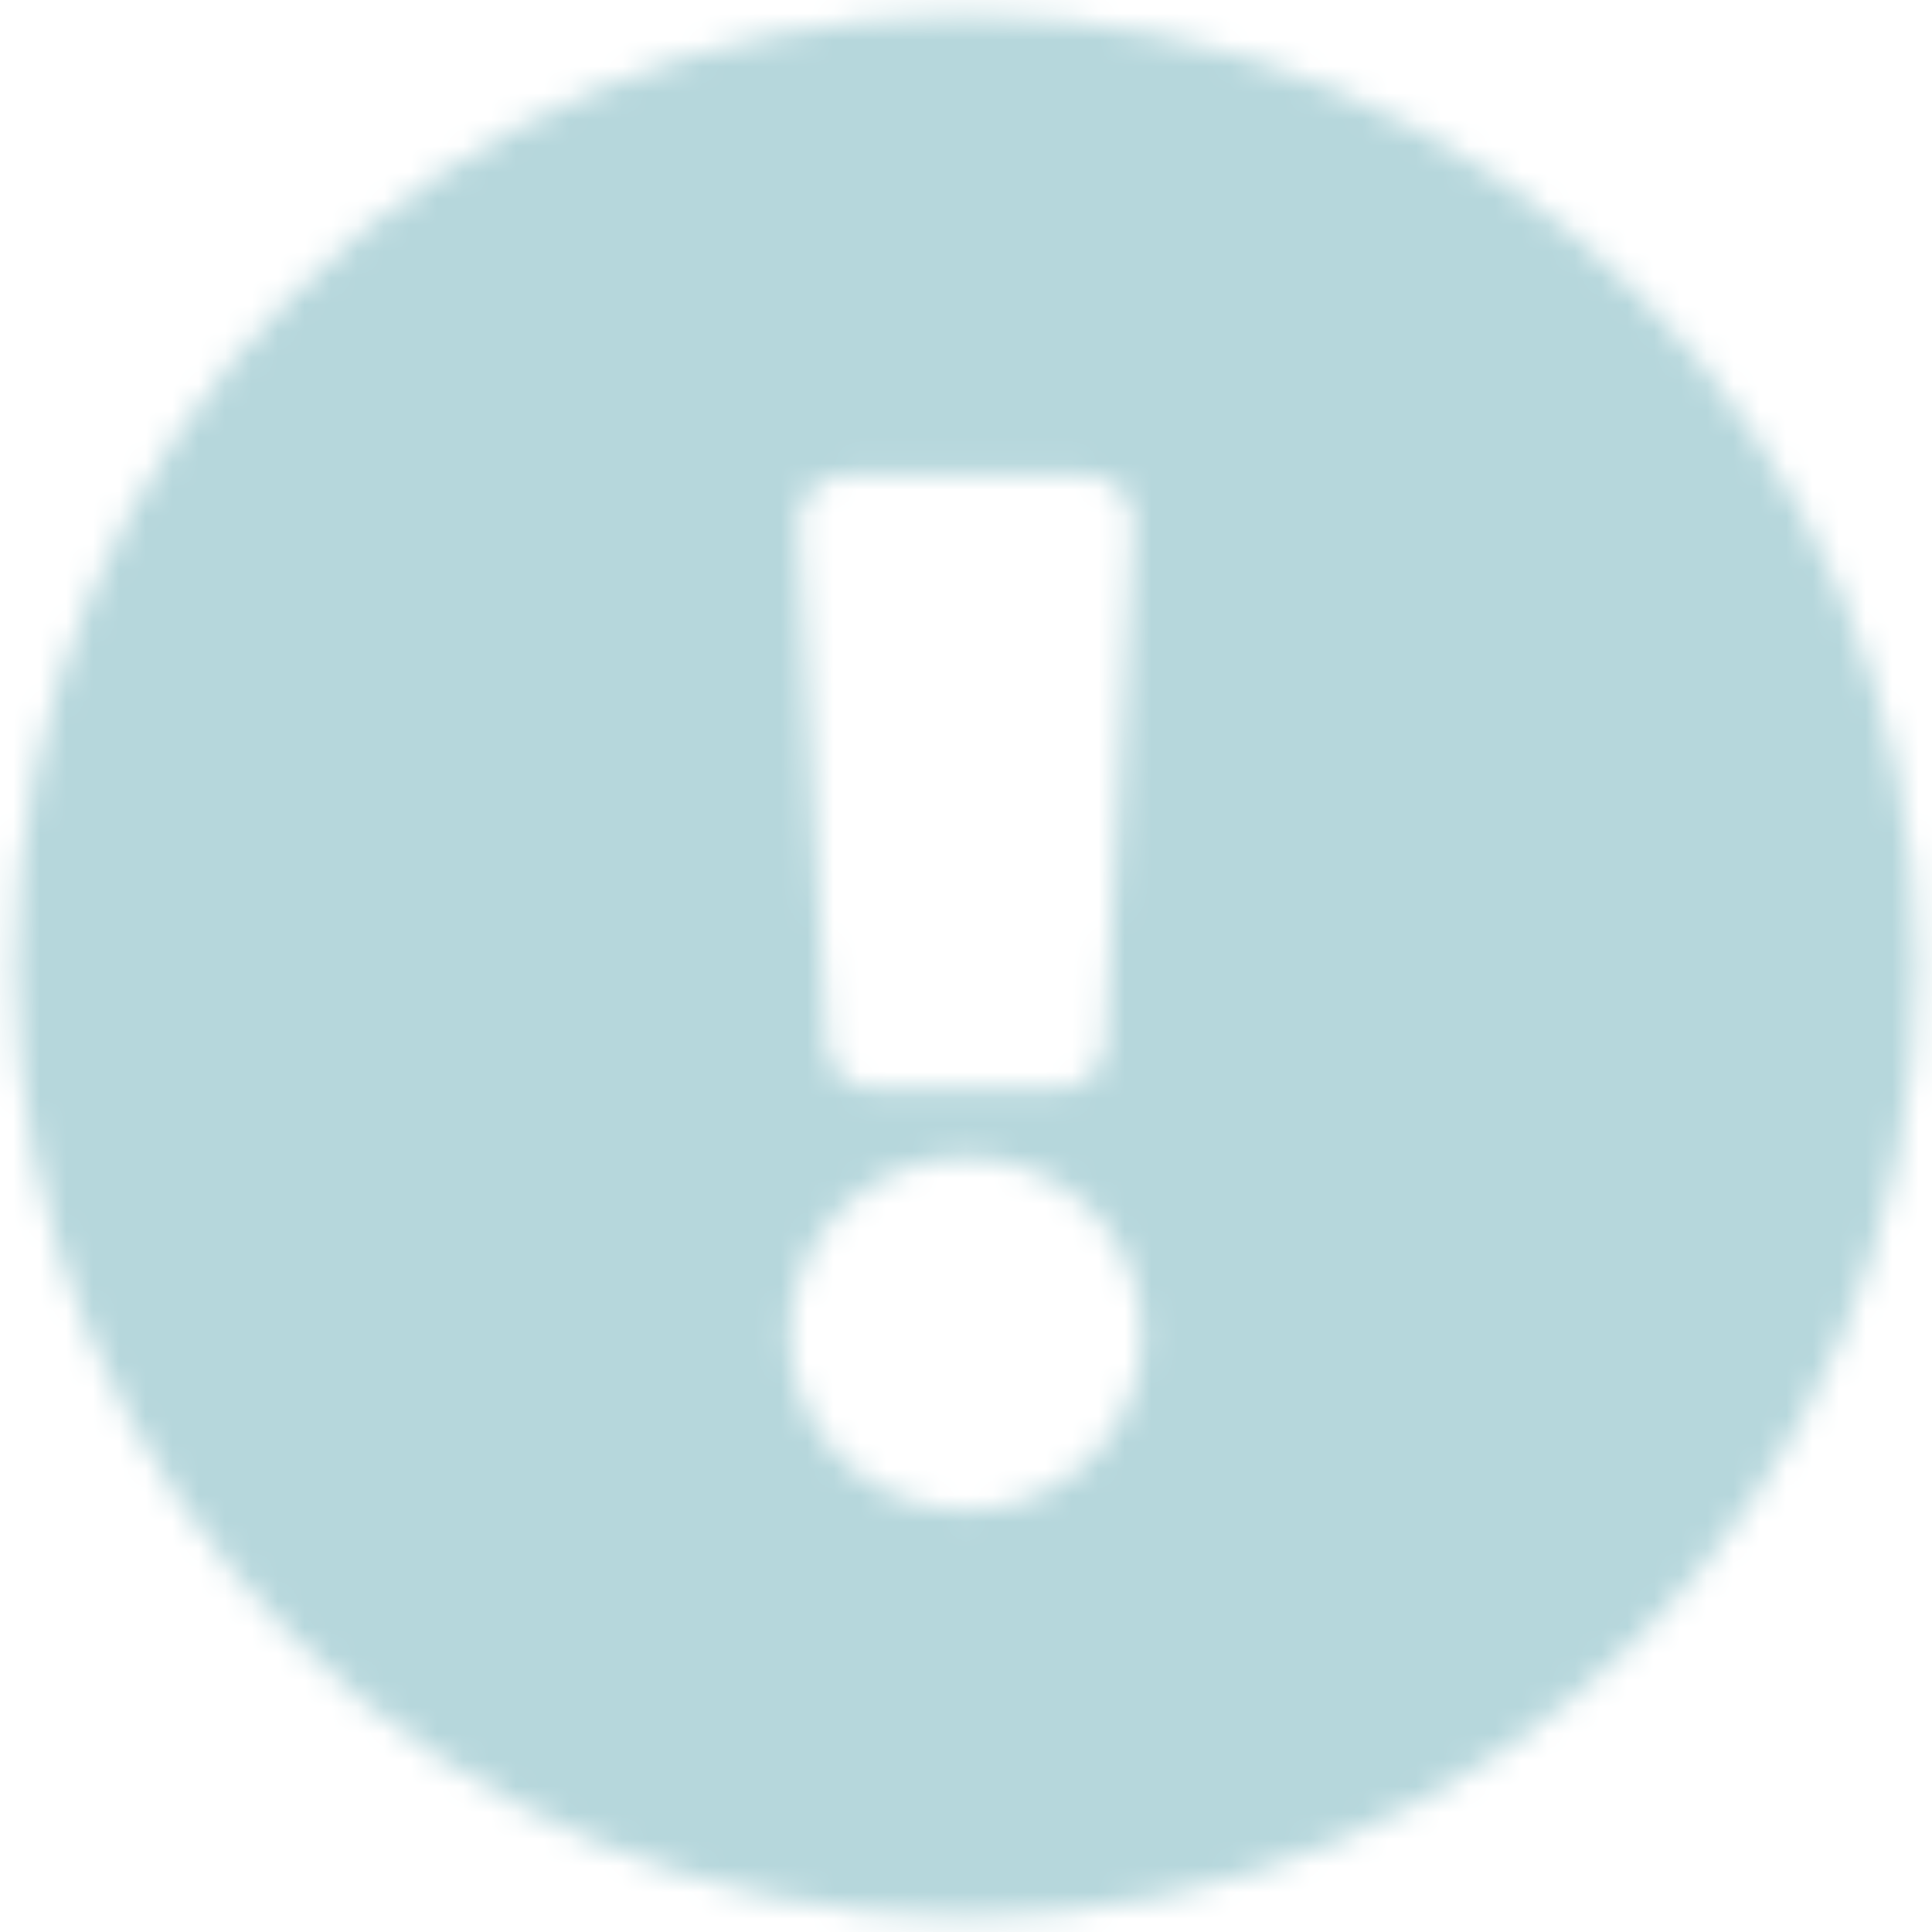 <?xml version="1.0" encoding="UTF-8"?>
<svg width="73px" height="73px" viewBox="0 0 73 73" version="1.1" xmlns="http://www.w3.org/2000/svg" xmlns:xlink="http://www.w3.org/1999/xlink">
    <!-- Generator: Sketch 64 (93537) - https://sketch.com -->
    <title>arrow-alt-circle-left</title>
    <desc>Created with Sketch.</desc>
    <defs>
        <path d="M80.424,44.5 C80.424,64.345 64.339,80.424 44.5,80.424 C24.661,80.424 8.576,64.345 8.576,44.5 C8.576,24.667 24.661,8.576 44.5,8.576 C64.339,8.576 80.424,24.667 80.424,44.5 Z M44.5,51.743 C40.82,51.743 37.837,54.726 37.837,58.406 C37.837,62.086 40.82,65.07 44.5,65.07 C48.18,65.07 51.163,62.086 51.163,58.406 C51.163,54.726 48.18,51.743 44.5,51.743 Z M38.174,27.791 L39.248,47.492 C39.298,48.414 40.061,49.135 40.984,49.135 L48.016,49.135 C48.939,49.135 49.702,48.414 49.752,47.492 L50.826,27.791 C50.881,26.796 50.088,25.958 49.091,25.958 L39.909,25.958 C38.912,25.958 38.119,26.796 38.174,27.791 L38.174,27.791 Z" id="path-1"></path>
    </defs>
    <g id="Page-1" stroke="none" stroke-width="1" fill="none" fill-rule="evenodd">
        <g id="LANDING-PAGE" transform="translate(-684, -3137)">
            <g id="exclamation-circle" transform="translate(676, 3129)">
                <mask id="mask-2" fill="white">
                    <use xlink:href="#path-1"></use>
                </mask>
                <g fill-rule="nonzero"></g>
                <g id="🎨-color" stroke-width="1" fill-rule="evenodd" mask="url(#mask-2)" fill="#B6D7DC">
                    <rect id="🎨-Color" x="0" y="0" width="89" height="89"></rect>
                </g>
            </g>
        </g>
    </g>
</svg>